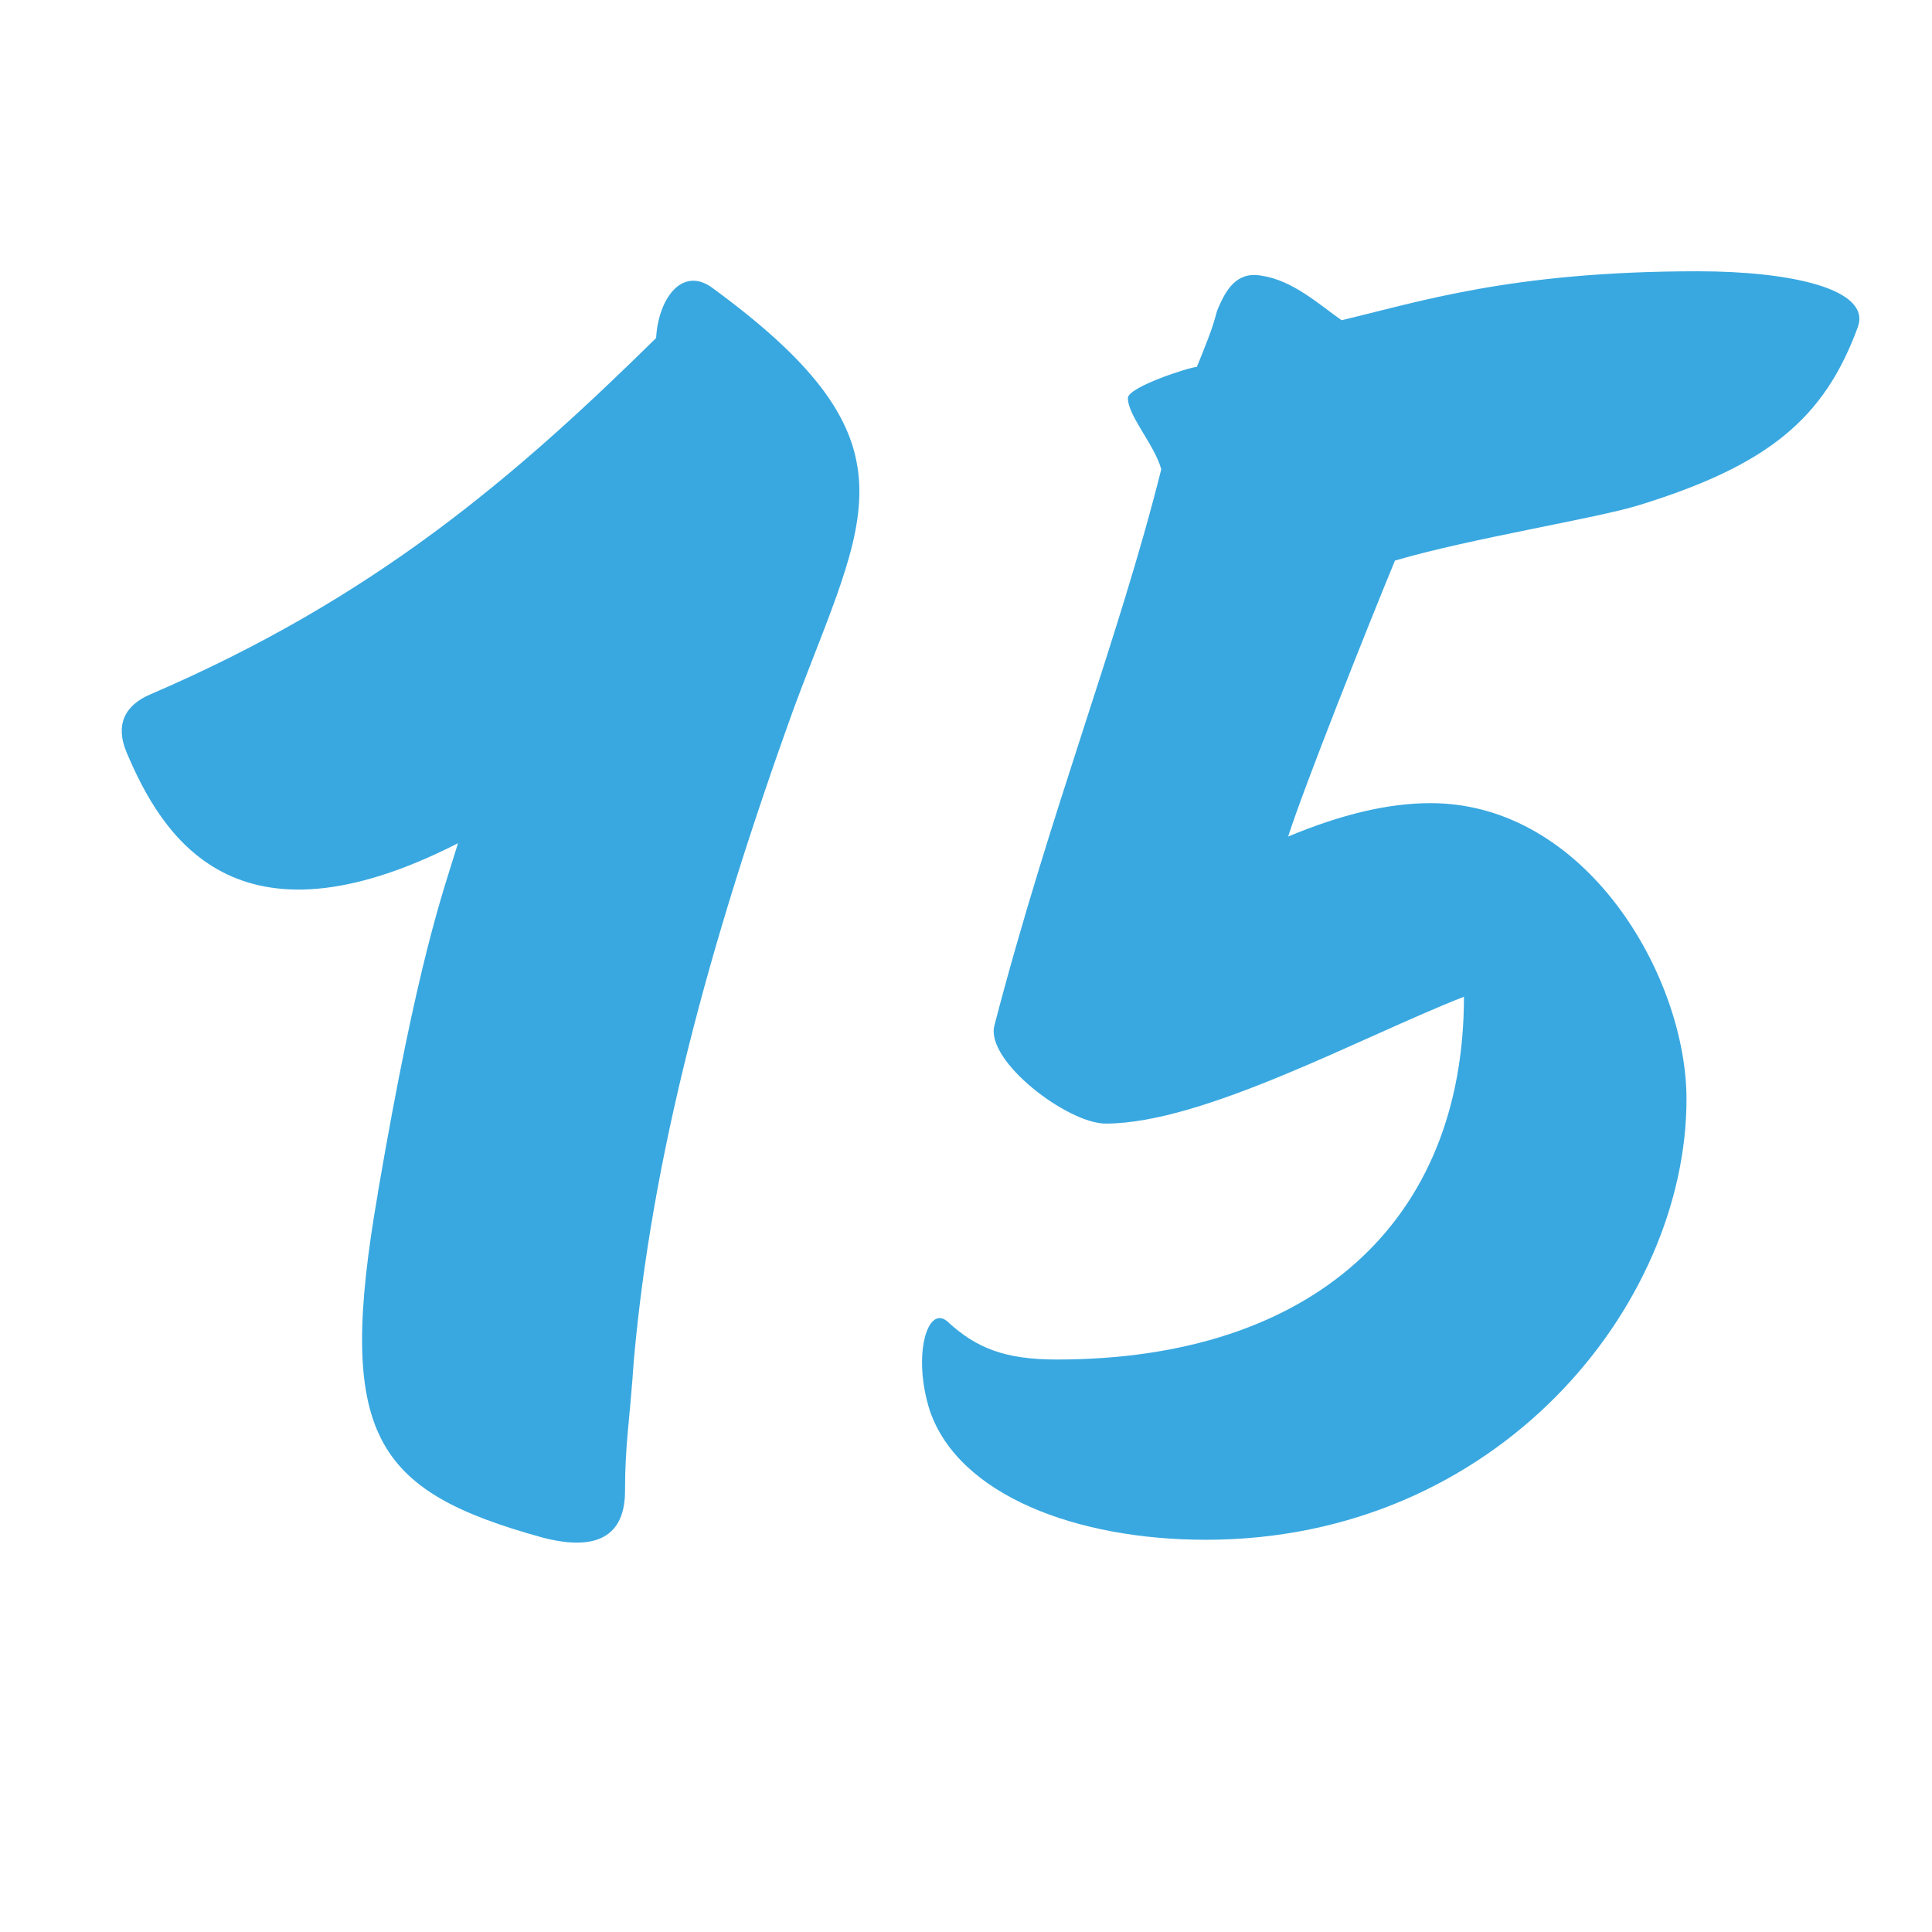 <?xml version="1.0" encoding="UTF-8"?>
<svg xmlns="http://www.w3.org/2000/svg" viewBox="0 0 363.57 363.57">
  <defs>
    <style>
      .cls-1 {
        fill: none;
      }

      .cls-2 {
        fill: #39a8e0;
      }
    </style>
  </defs>
  <g id="Warstwa_2">
    <rect class="cls-1" x=".08" y=".12" width="364.39" height="364.82"/>
  </g>
  <g id="Warstwa_1">
    <g>
      <path class="cls-2" d="M71.11,224.43c7.54-43.98,12.14-56.12,15.08-65.75-41.88,21.36-55.7-1.26-62.4-17.17-2.09-5.03-.42-8.79,4.61-10.89,41.88-18.01,68.27-40.62,95.07-67.01.42-7.54,5.03-13.82,10.89-9.21,39.37,28.9,28.48,42.72,15.08,78.74-16.33,45.23-26.8,85.02-30.15,122.71-.84,12.15-1.67,15.91-1.67,24.71,0,7.54-4.19,11.73-15.5,8.79-31.83-8.79-38.95-19.27-30.99-64.92Z"/>
      <path class="cls-2" d="M174.98,265.47c-3.35-10.47-.42-20.1,3.35-16.75,5.44,5.03,10.89,7.12,20.52,7.12,48.16,0,76.64-25.97,76.64-68.27-19.27,7.54-49,23.87-67.43,23.87-7.12,0-22.62-11.73-20.94-18.43,10.47-40.21,23.45-72.87,31.41-104.7-1.26-4.61-6.28-10.05-6.28-13.4,0-2.09,11.73-5.86,12.98-5.86,1.68-4.19,2.93-7.12,3.77-10.47,1.68-4.19,3.77-7.54,8.38-6.7,5.86.84,10.89,5.44,15.08,8.38,14.24-3.35,31.83-9.21,67.01-9.21,17.59,0,32.67,3.35,30.15,10.47-6.28,17.17-16.75,25.97-41.04,33.5-7.96,2.51-31.83,6.28-46.07,10.47-5.03,12.15-17.17,42.72-20.1,51.93,10.05-4.19,18.85-6.28,26.8-6.28,29.32,0,48.16,32.67,48.16,55.7,0,38.95-35.6,82.92-90.46,82.92-24.29,0-46.49-8.38-51.93-24.29Z"/>
    </g>
  </g>
</svg>